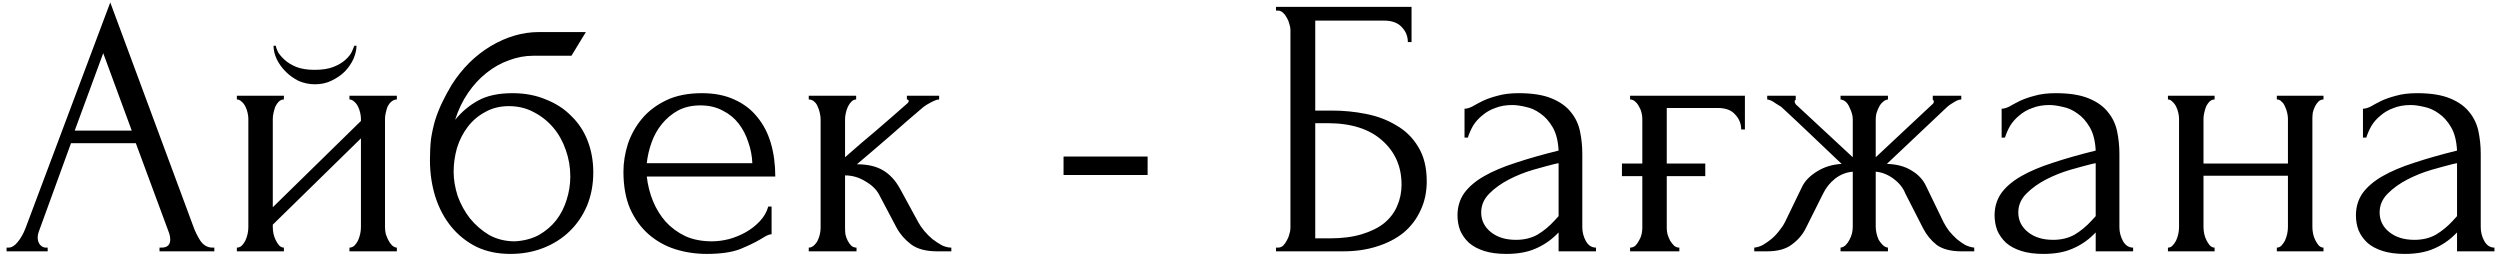 <?xml version="1.0" encoding="UTF-8"?> <svg xmlns="http://www.w3.org/2000/svg" width="189" height="20" viewBox="0 0 189 20" fill="none"><path d="M12.059 18.72H12.2C12.648 18.72 12.871 18.515 12.871 18.104C12.871 17.955 12.844 17.796 12.787 17.628L10.268 10.824H5.368L2.932 17.516C2.876 17.665 2.848 17.805 2.848 17.936C2.848 18.179 2.913 18.375 3.044 18.524C3.174 18.655 3.314 18.72 3.464 18.72H3.604V19H0.496V18.72H0.636C0.878 18.72 1.112 18.58 1.336 18.3C1.578 18.001 1.774 17.656 1.924 17.264L8.336 0.184L14.607 17.096C14.738 17.469 14.915 17.833 15.139 18.188C15.382 18.543 15.69 18.72 16.064 18.72H16.203V19H12.059V18.72ZM5.648 9.872H9.96L7.804 4.02L5.648 9.872ZM29.107 17.18C29.107 17.329 29.126 17.497 29.163 17.684C29.219 17.852 29.285 18.011 29.359 18.16C29.434 18.309 29.527 18.44 29.639 18.552C29.77 18.664 29.891 18.72 30.003 18.72V19H26.419V18.72C26.55 18.72 26.671 18.673 26.783 18.58C26.895 18.468 26.988 18.337 27.063 18.188C27.138 18.02 27.194 17.852 27.231 17.684C27.268 17.497 27.287 17.329 27.287 17.18V10.46L20.623 16.984V17.18C20.623 17.329 20.642 17.497 20.679 17.684C20.716 17.852 20.773 18.011 20.847 18.16C20.922 18.309 21.006 18.44 21.099 18.552C21.211 18.664 21.332 18.72 21.463 18.72V19H17.907V18.72C18.038 18.72 18.159 18.673 18.271 18.58C18.383 18.468 18.477 18.337 18.551 18.188C18.626 18.02 18.682 17.852 18.719 17.684C18.756 17.497 18.775 17.329 18.775 17.18V8.976C18.775 8.845 18.756 8.696 18.719 8.528C18.682 8.36 18.626 8.201 18.551 8.052C18.477 7.903 18.383 7.781 18.271 7.688C18.159 7.576 18.038 7.52 17.907 7.52V7.24H21.463V7.52C21.314 7.52 21.183 7.576 21.071 7.688C20.978 7.781 20.894 7.903 20.819 8.052C20.763 8.201 20.716 8.36 20.679 8.528C20.642 8.696 20.623 8.845 20.623 8.976V15.668L27.287 9.144V8.976C27.287 8.845 27.268 8.696 27.231 8.528C27.194 8.36 27.138 8.201 27.063 8.052C26.988 7.903 26.895 7.781 26.783 7.688C26.671 7.576 26.55 7.52 26.419 7.52V7.24H30.003V7.52C29.854 7.52 29.714 7.576 29.583 7.688C29.471 7.781 29.378 7.903 29.303 8.052C29.247 8.201 29.201 8.36 29.163 8.528C29.126 8.696 29.107 8.845 29.107 8.976V17.18ZM26.951 3.46C26.951 3.759 26.877 4.085 26.727 4.44C26.578 4.776 26.363 5.093 26.083 5.392C25.803 5.672 25.467 5.905 25.075 6.092C24.702 6.279 24.282 6.372 23.815 6.372C23.386 6.372 22.975 6.288 22.583 6.12C22.21 5.933 21.883 5.7 21.603 5.42C21.323 5.14 21.099 4.832 20.931 4.496C20.763 4.141 20.679 3.796 20.679 3.46H20.847C20.866 3.572 20.922 3.731 21.015 3.936C21.127 4.123 21.295 4.319 21.519 4.524C21.743 4.729 22.032 4.907 22.387 5.056C22.761 5.205 23.227 5.28 23.787 5.28C24.366 5.28 24.842 5.205 25.215 5.056C25.588 4.907 25.887 4.729 26.111 4.524C26.335 4.319 26.494 4.123 26.587 3.936C26.68 3.731 26.746 3.572 26.783 3.46H26.951ZM38.748 7.044C39.681 7.044 40.521 7.203 41.267 7.52C42.033 7.819 42.677 8.239 43.2 8.78C43.741 9.303 44.151 9.928 44.431 10.656C44.712 11.384 44.852 12.177 44.852 13.036C44.852 13.951 44.693 14.791 44.376 15.556C44.058 16.303 43.62 16.947 43.059 17.488C42.499 18.029 41.837 18.449 41.072 18.748C40.306 19.047 39.475 19.196 38.58 19.196C37.627 19.196 36.778 19.019 36.032 18.664C35.285 18.291 34.65 17.787 34.127 17.152C33.605 16.517 33.203 15.771 32.923 14.912C32.644 14.035 32.504 13.092 32.504 12.084C32.504 11.505 32.532 10.973 32.587 10.488C32.662 10.003 32.765 9.536 32.895 9.088C33.045 8.621 33.222 8.173 33.428 7.744C33.633 7.315 33.876 6.867 34.156 6.4C34.94 5.168 35.919 4.197 37.096 3.488C38.29 2.779 39.504 2.424 40.736 2.424H44.291L43.2 4.216H40.288C39.69 4.216 39.093 4.328 38.495 4.552C37.898 4.757 37.329 5.075 36.788 5.504C36.265 5.915 35.798 6.419 35.388 7.016C34.977 7.613 34.65 8.295 34.407 9.06C34.911 8.444 35.49 7.959 36.144 7.604C36.816 7.231 37.684 7.044 38.748 7.044ZM38.916 18.244C39.606 18.207 40.213 18.048 40.736 17.768C41.258 17.469 41.697 17.096 42.051 16.648C42.406 16.181 42.667 15.668 42.836 15.108C43.022 14.529 43.115 13.941 43.115 13.344C43.115 12.653 43.004 11.991 42.779 11.356C42.556 10.703 42.238 10.133 41.828 9.648C41.417 9.163 40.922 8.771 40.343 8.472C39.783 8.173 39.158 8.024 38.468 8.024C37.795 8.024 37.198 8.173 36.675 8.472C36.153 8.752 35.714 9.125 35.359 9.592C35.005 10.059 34.734 10.591 34.547 11.188C34.38 11.785 34.295 12.383 34.295 12.98C34.295 13.577 34.398 14.193 34.603 14.828C34.828 15.444 35.136 16.004 35.528 16.508C35.938 17.012 36.423 17.432 36.983 17.768C37.562 18.085 38.206 18.244 38.916 18.244ZM48.896 13.344C48.97 13.997 49.129 14.623 49.372 15.22C49.614 15.799 49.932 16.312 50.324 16.76C50.734 17.208 51.229 17.572 51.808 17.852C52.386 18.113 53.058 18.244 53.824 18.244C54.234 18.244 54.664 18.188 55.112 18.076C55.578 17.945 56.008 17.768 56.4 17.544C56.792 17.32 57.137 17.049 57.436 16.732C57.753 16.396 57.968 16.023 58.08 15.612H58.332V17.712C58.22 17.712 58.089 17.749 57.94 17.824C57.809 17.899 57.65 17.992 57.464 18.104C57.09 18.328 56.586 18.571 55.952 18.832C55.317 19.075 54.477 19.196 53.432 19.196C52.592 19.196 51.789 19.075 51.024 18.832C50.277 18.589 49.614 18.216 49.036 17.712C48.457 17.208 47.99 16.564 47.636 15.78C47.3 14.996 47.132 14.063 47.132 12.98C47.132 12.289 47.244 11.589 47.468 10.88C47.71 10.171 48.065 9.536 48.532 8.976C49.017 8.397 49.633 7.931 50.38 7.576C51.126 7.221 52.022 7.044 53.068 7.044C54.001 7.044 54.813 7.203 55.504 7.52C56.213 7.837 56.792 8.276 57.24 8.836C57.706 9.396 58.052 10.059 58.276 10.824C58.5 11.589 58.612 12.429 58.612 13.344H48.896ZM52.956 7.968C52.302 7.968 51.733 8.099 51.248 8.36C50.781 8.621 50.38 8.957 50.044 9.368C49.708 9.779 49.446 10.245 49.26 10.768C49.073 11.291 48.952 11.813 48.896 12.336H56.876C56.857 11.795 56.754 11.263 56.568 10.74C56.4 10.217 56.157 9.751 55.84 9.34C55.522 8.929 55.121 8.603 54.636 8.36C54.15 8.099 53.59 7.968 52.956 7.968ZM69.43 16.816C69.541 17.021 69.691 17.236 69.877 17.46C70.064 17.684 70.269 17.889 70.493 18.076C70.736 18.263 70.979 18.421 71.222 18.552C71.464 18.664 71.698 18.72 71.921 18.72V19H70.858C69.999 19 69.336 18.823 68.87 18.468C68.403 18.113 68.039 17.693 67.778 17.208L66.462 14.716C66.256 14.324 65.911 13.988 65.425 13.708C64.94 13.409 64.427 13.26 63.886 13.26V17.236C63.886 17.385 63.895 17.544 63.913 17.712C63.951 17.88 64.007 18.039 64.082 18.188C64.156 18.337 64.249 18.468 64.362 18.58C64.474 18.673 64.604 18.72 64.754 18.72V19H61.142V18.72C61.272 18.72 61.394 18.673 61.505 18.58C61.636 18.468 61.739 18.337 61.813 18.188C61.888 18.039 61.944 17.88 61.981 17.712C62.019 17.544 62.038 17.385 62.038 17.236V9.004C62.038 8.873 62.019 8.724 61.981 8.556C61.944 8.369 61.888 8.201 61.813 8.052C61.758 7.903 61.673 7.781 61.562 7.688C61.45 7.576 61.309 7.52 61.142 7.52V7.24H64.725V7.52C64.595 7.52 64.474 7.576 64.362 7.688C64.268 7.781 64.184 7.903 64.109 8.052C64.035 8.201 63.979 8.369 63.941 8.556C63.904 8.724 63.886 8.873 63.886 9.004V11.888C64.688 11.179 65.481 10.497 66.266 9.844C67.049 9.172 67.843 8.481 68.645 7.772C68.645 7.753 68.655 7.735 68.674 7.716C68.692 7.697 68.701 7.679 68.701 7.66C68.701 7.567 68.655 7.52 68.561 7.52V7.24H70.998V7.52C70.904 7.52 70.792 7.548 70.662 7.604C70.531 7.66 70.4 7.725 70.269 7.8C70.12 7.875 69.971 7.968 69.822 8.08C68.981 8.789 68.141 9.517 67.302 10.264C66.462 10.992 65.621 11.711 64.781 12.42C65.584 12.42 66.237 12.569 66.742 12.868C67.264 13.167 67.703 13.643 68.058 14.296L69.43 16.816ZM80.404 13.232V11.832H86.76V13.232H80.404ZM96.465 18.72H96.605C96.754 18.72 96.885 18.673 96.997 18.58C97.109 18.468 97.202 18.337 97.277 18.188C97.37 18.039 97.436 17.88 97.473 17.712C97.529 17.544 97.557 17.385 97.557 17.236V2.256C97.557 2.125 97.529 1.976 97.473 1.808C97.436 1.64 97.37 1.481 97.277 1.332C97.202 1.183 97.109 1.061 96.997 0.968C96.885 0.856 96.754 0.8 96.605 0.8H96.465V0.52H106.713V3.18H106.433C106.433 2.751 106.284 2.377 105.985 2.06C105.686 1.724 105.229 1.556 104.613 1.556H99.433V8.36H100.721C101.58 8.36 102.429 8.444 103.269 8.612C104.128 8.78 104.893 9.069 105.565 9.48C106.256 9.872 106.806 10.413 107.217 11.104C107.646 11.795 107.861 12.663 107.861 13.708C107.861 14.529 107.702 15.267 107.385 15.92C107.086 16.573 106.657 17.133 106.097 17.6C105.537 18.048 104.865 18.393 104.081 18.636C103.316 18.879 102.476 19 101.561 19H96.465V18.72ZM100.525 18.02C101.458 18.02 102.261 17.917 102.933 17.712C103.624 17.507 104.193 17.227 104.641 16.872C105.089 16.499 105.416 16.069 105.621 15.584C105.845 15.08 105.957 14.539 105.957 13.96C105.957 12.597 105.472 11.487 104.501 10.628C103.53 9.751 102.149 9.312 100.357 9.312H99.433V18.02H100.525ZM117.83 19V17.572L117.69 17.712C117.223 18.179 116.682 18.543 116.066 18.804C115.468 19.065 114.74 19.196 113.882 19.196C113.228 19.196 112.668 19.121 112.202 18.972C111.735 18.823 111.352 18.617 111.054 18.356C110.755 18.076 110.531 17.759 110.382 17.404C110.251 17.049 110.186 16.676 110.186 16.284C110.186 15.649 110.354 15.089 110.69 14.604C111.044 14.119 111.548 13.689 112.202 13.316C112.855 12.943 113.648 12.607 114.582 12.308C115.534 11.991 116.616 11.683 117.83 11.384C117.792 10.656 117.643 10.068 117.382 9.62C117.12 9.172 116.812 8.827 116.458 8.584C116.103 8.323 115.73 8.155 115.338 8.08C114.946 7.987 114.61 7.94 114.33 7.94C113.844 7.94 113.415 8.015 113.042 8.164C112.668 8.295 112.342 8.481 112.062 8.724C111.782 8.948 111.548 9.209 111.362 9.508C111.194 9.807 111.063 10.105 110.97 10.404H110.718V8.22C110.886 8.22 111.082 8.164 111.306 8.052C111.53 7.921 111.791 7.781 112.09 7.632C112.407 7.483 112.78 7.352 113.21 7.24C113.658 7.109 114.19 7.044 114.806 7.044C115.832 7.044 116.663 7.175 117.298 7.436C117.932 7.697 118.418 8.043 118.754 8.472C119.108 8.901 119.342 9.396 119.454 9.956C119.566 10.497 119.622 11.057 119.622 11.636V17.18C119.622 17.553 119.715 17.908 119.902 18.244C120.088 18.561 120.34 18.72 120.658 18.72V19H117.83ZM117.83 16.34V12.336L117.55 12.392C117.102 12.504 116.551 12.653 115.898 12.84C115.263 13.027 114.656 13.269 114.078 13.568C113.499 13.867 113.004 14.221 112.594 14.632C112.183 15.043 111.978 15.519 111.978 16.06C111.978 16.657 112.22 17.152 112.706 17.544C113.191 17.936 113.826 18.132 114.61 18.132C115.226 18.132 115.767 18.001 116.234 17.74C116.7 17.46 117.13 17.105 117.522 16.676L117.83 16.34ZM122.619 12.364H124.159V8.976C124.159 8.845 124.14 8.696 124.103 8.528C124.065 8.36 124 8.201 123.907 8.052C123.832 7.903 123.739 7.781 123.627 7.688C123.515 7.576 123.384 7.52 123.235 7.52V7.24H131.915V9.788H131.635C131.635 9.359 131.485 8.985 131.187 8.668C130.907 8.332 130.468 8.164 129.871 8.164H126.007V12.364H128.919V13.316H126.007V17.236C126.007 17.385 126.025 17.544 126.063 17.712C126.119 17.88 126.184 18.039 126.259 18.188C126.352 18.337 126.455 18.468 126.567 18.58C126.679 18.673 126.809 18.72 126.959 18.72V19H123.235V18.72C123.384 18.72 123.515 18.673 123.627 18.58C123.739 18.468 123.832 18.337 123.907 18.188C124 18.039 124.065 17.88 124.103 17.712C124.14 17.544 124.159 17.385 124.159 17.236V13.316H122.619V12.364ZM146.929 16.788C147.041 17.012 147.181 17.236 147.349 17.46C147.535 17.684 147.731 17.889 147.937 18.076C148.142 18.244 148.357 18.393 148.581 18.524C148.823 18.636 149.047 18.701 149.253 18.72V19H148.273C147.489 19 146.873 18.841 146.425 18.524C145.995 18.188 145.65 17.768 145.389 17.264L144.045 14.632C143.877 14.203 143.578 13.829 143.149 13.512C142.719 13.195 142.271 13.017 141.805 12.98V17.152C141.805 17.283 141.823 17.441 141.861 17.628C141.898 17.796 141.954 17.964 142.029 18.132C142.122 18.281 142.225 18.412 142.337 18.524C142.449 18.636 142.579 18.701 142.729 18.72V19H139.145V18.72C139.294 18.701 139.425 18.636 139.537 18.524C139.649 18.412 139.742 18.281 139.817 18.132C139.91 17.964 139.975 17.796 140.013 17.628C140.05 17.46 140.069 17.301 140.069 17.152V12.98C139.583 13.017 139.135 13.195 138.725 13.512C138.333 13.829 138.034 14.203 137.829 14.632L136.513 17.264C136.27 17.749 135.915 18.16 135.449 18.496C135.001 18.832 134.385 19 133.601 19H132.621V18.72C132.826 18.701 133.041 18.636 133.265 18.524C133.489 18.393 133.703 18.244 133.909 18.076C134.133 17.889 134.329 17.684 134.497 17.46C134.683 17.236 134.833 17.012 134.945 16.788L136.261 14.072C136.485 13.643 136.858 13.269 137.381 12.952C137.922 12.616 138.538 12.429 139.229 12.392C138.519 11.72 137.763 11.001 136.961 10.236C136.158 9.471 135.393 8.752 134.665 8.08C134.609 8.043 134.459 7.949 134.217 7.8C133.993 7.632 133.787 7.539 133.601 7.52V7.24H135.757V7.548C135.701 7.585 135.673 7.613 135.673 7.632C135.673 7.725 135.701 7.809 135.757 7.884L140.069 11.888V9.004C140.069 8.743 139.985 8.444 139.817 8.108C139.667 7.753 139.443 7.557 139.145 7.52V7.24H142.729V7.52C142.579 7.539 142.449 7.604 142.337 7.716C142.225 7.809 142.131 7.931 142.057 8.08C141.982 8.229 141.917 8.388 141.861 8.556C141.823 8.724 141.805 8.873 141.805 9.004V11.888L146.145 7.828C146.182 7.791 146.201 7.725 146.201 7.632C146.201 7.613 146.173 7.585 146.117 7.548V7.24H148.273V7.52C148.179 7.52 148.067 7.548 147.937 7.604C147.825 7.66 147.713 7.725 147.601 7.8C147.47 7.875 147.339 7.968 147.209 8.08L142.645 12.392C143.391 12.411 144.017 12.579 144.521 12.896C145.025 13.195 145.389 13.587 145.613 14.072L146.929 16.788ZM158.435 19V17.572L158.295 17.712C157.829 18.179 157.287 18.543 156.671 18.804C156.074 19.065 155.346 19.196 154.487 19.196C153.834 19.196 153.274 19.121 152.807 18.972C152.341 18.823 151.958 18.617 151.659 18.356C151.361 18.076 151.137 17.759 150.987 17.404C150.857 17.049 150.791 16.676 150.791 16.284C150.791 15.649 150.959 15.089 151.295 14.604C151.65 14.119 152.154 13.689 152.807 13.316C153.461 12.943 154.254 12.607 155.187 12.308C156.139 11.991 157.222 11.683 158.435 11.384C158.398 10.656 158.249 10.068 157.987 9.62C157.726 9.172 157.418 8.827 157.063 8.584C156.709 8.323 156.335 8.155 155.943 8.08C155.551 7.987 155.215 7.94 154.935 7.94C154.45 7.94 154.021 8.015 153.647 8.164C153.274 8.295 152.947 8.481 152.667 8.724C152.387 8.948 152.154 9.209 151.967 9.508C151.799 9.807 151.669 10.105 151.575 10.404H151.323V8.22C151.491 8.22 151.687 8.164 151.911 8.052C152.135 7.921 152.397 7.781 152.695 7.632C153.013 7.483 153.386 7.352 153.815 7.24C154.263 7.109 154.795 7.044 155.411 7.044C156.438 7.044 157.269 7.175 157.903 7.436C158.538 7.697 159.023 8.043 159.359 8.472C159.714 8.901 159.947 9.396 160.059 9.956C160.171 10.497 160.227 11.057 160.227 11.636V17.18C160.227 17.553 160.321 17.908 160.507 18.244C160.694 18.561 160.946 18.72 161.263 18.72V19H158.435ZM158.435 16.34V12.336L158.155 12.392C157.707 12.504 157.157 12.653 156.503 12.84C155.869 13.027 155.262 13.269 154.683 13.568C154.105 13.867 153.61 14.221 153.199 14.632C152.789 15.043 152.583 15.519 152.583 16.06C152.583 16.657 152.826 17.152 153.311 17.544C153.797 17.936 154.431 18.132 155.215 18.132C155.831 18.132 156.373 18.001 156.839 17.74C157.306 17.46 157.735 17.105 158.127 16.676L158.435 16.34ZM166.584 17.18C166.584 17.329 166.603 17.497 166.64 17.684C166.677 17.852 166.733 18.011 166.808 18.16C166.883 18.309 166.967 18.44 167.06 18.552C167.172 18.664 167.293 18.72 167.424 18.72V19H163.896V18.72C164.027 18.72 164.139 18.673 164.232 18.58C164.344 18.468 164.437 18.337 164.512 18.188C164.587 18.02 164.643 17.852 164.68 17.684C164.717 17.497 164.736 17.329 164.736 17.18V8.976C164.736 8.845 164.717 8.696 164.68 8.528C164.643 8.36 164.587 8.201 164.512 8.052C164.437 7.903 164.344 7.781 164.232 7.688C164.139 7.576 164.027 7.52 163.896 7.52V7.24H167.424V7.52C167.275 7.52 167.144 7.576 167.032 7.688C166.939 7.781 166.855 7.903 166.78 8.052C166.724 8.201 166.677 8.36 166.64 8.528C166.603 8.696 166.584 8.845 166.584 8.976V12.364H172.968V8.976C172.968 8.845 172.949 8.696 172.912 8.528C172.875 8.36 172.819 8.201 172.744 8.052C172.688 7.903 172.604 7.781 172.492 7.688C172.399 7.576 172.277 7.52 172.128 7.52V7.24H175.656V7.52C175.507 7.52 175.376 7.576 175.264 7.688C175.171 7.781 175.087 7.903 175.012 8.052C174.937 8.201 174.881 8.36 174.844 8.528C174.825 8.696 174.816 8.845 174.816 8.976V17.18C174.816 17.329 174.835 17.497 174.872 17.684C174.909 17.852 174.965 18.011 175.04 18.16C175.115 18.309 175.199 18.44 175.292 18.552C175.404 18.664 175.525 18.72 175.656 18.72V19H172.128V18.72C172.259 18.72 172.371 18.673 172.464 18.58C172.576 18.468 172.669 18.337 172.744 18.188C172.819 18.02 172.875 17.852 172.912 17.684C172.949 17.497 172.968 17.329 172.968 17.18V13.288H166.584V17.18ZM185.752 19V17.572L185.612 17.712C185.145 18.179 184.604 18.543 183.988 18.804C183.39 19.065 182.662 19.196 181.804 19.196C181.15 19.196 180.59 19.121 180.124 18.972C179.657 18.823 179.274 18.617 178.976 18.356C178.677 18.076 178.453 17.759 178.304 17.404C178.173 17.049 178.108 16.676 178.108 16.284C178.108 15.649 178.276 15.089 178.612 14.604C178.966 14.119 179.47 13.689 180.124 13.316C180.777 12.943 181.57 12.607 182.504 12.308C183.456 11.991 184.538 11.683 185.752 11.384C185.714 10.656 185.565 10.068 185.304 9.62C185.042 9.172 184.734 8.827 184.38 8.584C184.025 8.323 183.652 8.155 183.26 8.08C182.868 7.987 182.532 7.94 182.252 7.94C181.766 7.94 181.337 8.015 180.964 8.164C180.59 8.295 180.264 8.481 179.984 8.724C179.704 8.948 179.47 9.209 179.284 9.508C179.116 9.807 178.985 10.105 178.892 10.404H178.64V8.22C178.808 8.22 179.004 8.164 179.228 8.052C179.452 7.921 179.713 7.781 180.012 7.632C180.329 7.483 180.702 7.352 181.132 7.24C181.58 7.109 182.112 7.044 182.728 7.044C183.754 7.044 184.585 7.175 185.22 7.436C185.854 7.697 186.34 8.043 186.676 8.472C187.03 8.901 187.264 9.396 187.376 9.956C187.488 10.497 187.544 11.057 187.544 11.636V17.18C187.544 17.553 187.637 17.908 187.824 18.244C188.01 18.561 188.262 18.72 188.58 18.72V19H185.752ZM185.752 16.34V12.336L185.472 12.392C185.024 12.504 184.473 12.653 183.82 12.84C183.185 13.027 182.578 13.269 182 13.568C181.421 13.867 180.926 14.221 180.516 14.632C180.105 15.043 179.9 15.519 179.9 16.06C179.9 16.657 180.142 17.152 180.628 17.544C181.113 17.936 181.748 18.132 182.532 18.132C183.148 18.132 183.689 18.001 184.156 17.74C184.622 17.46 185.052 17.105 185.444 16.676L185.752 16.34Z" fill="black"></path></svg> 